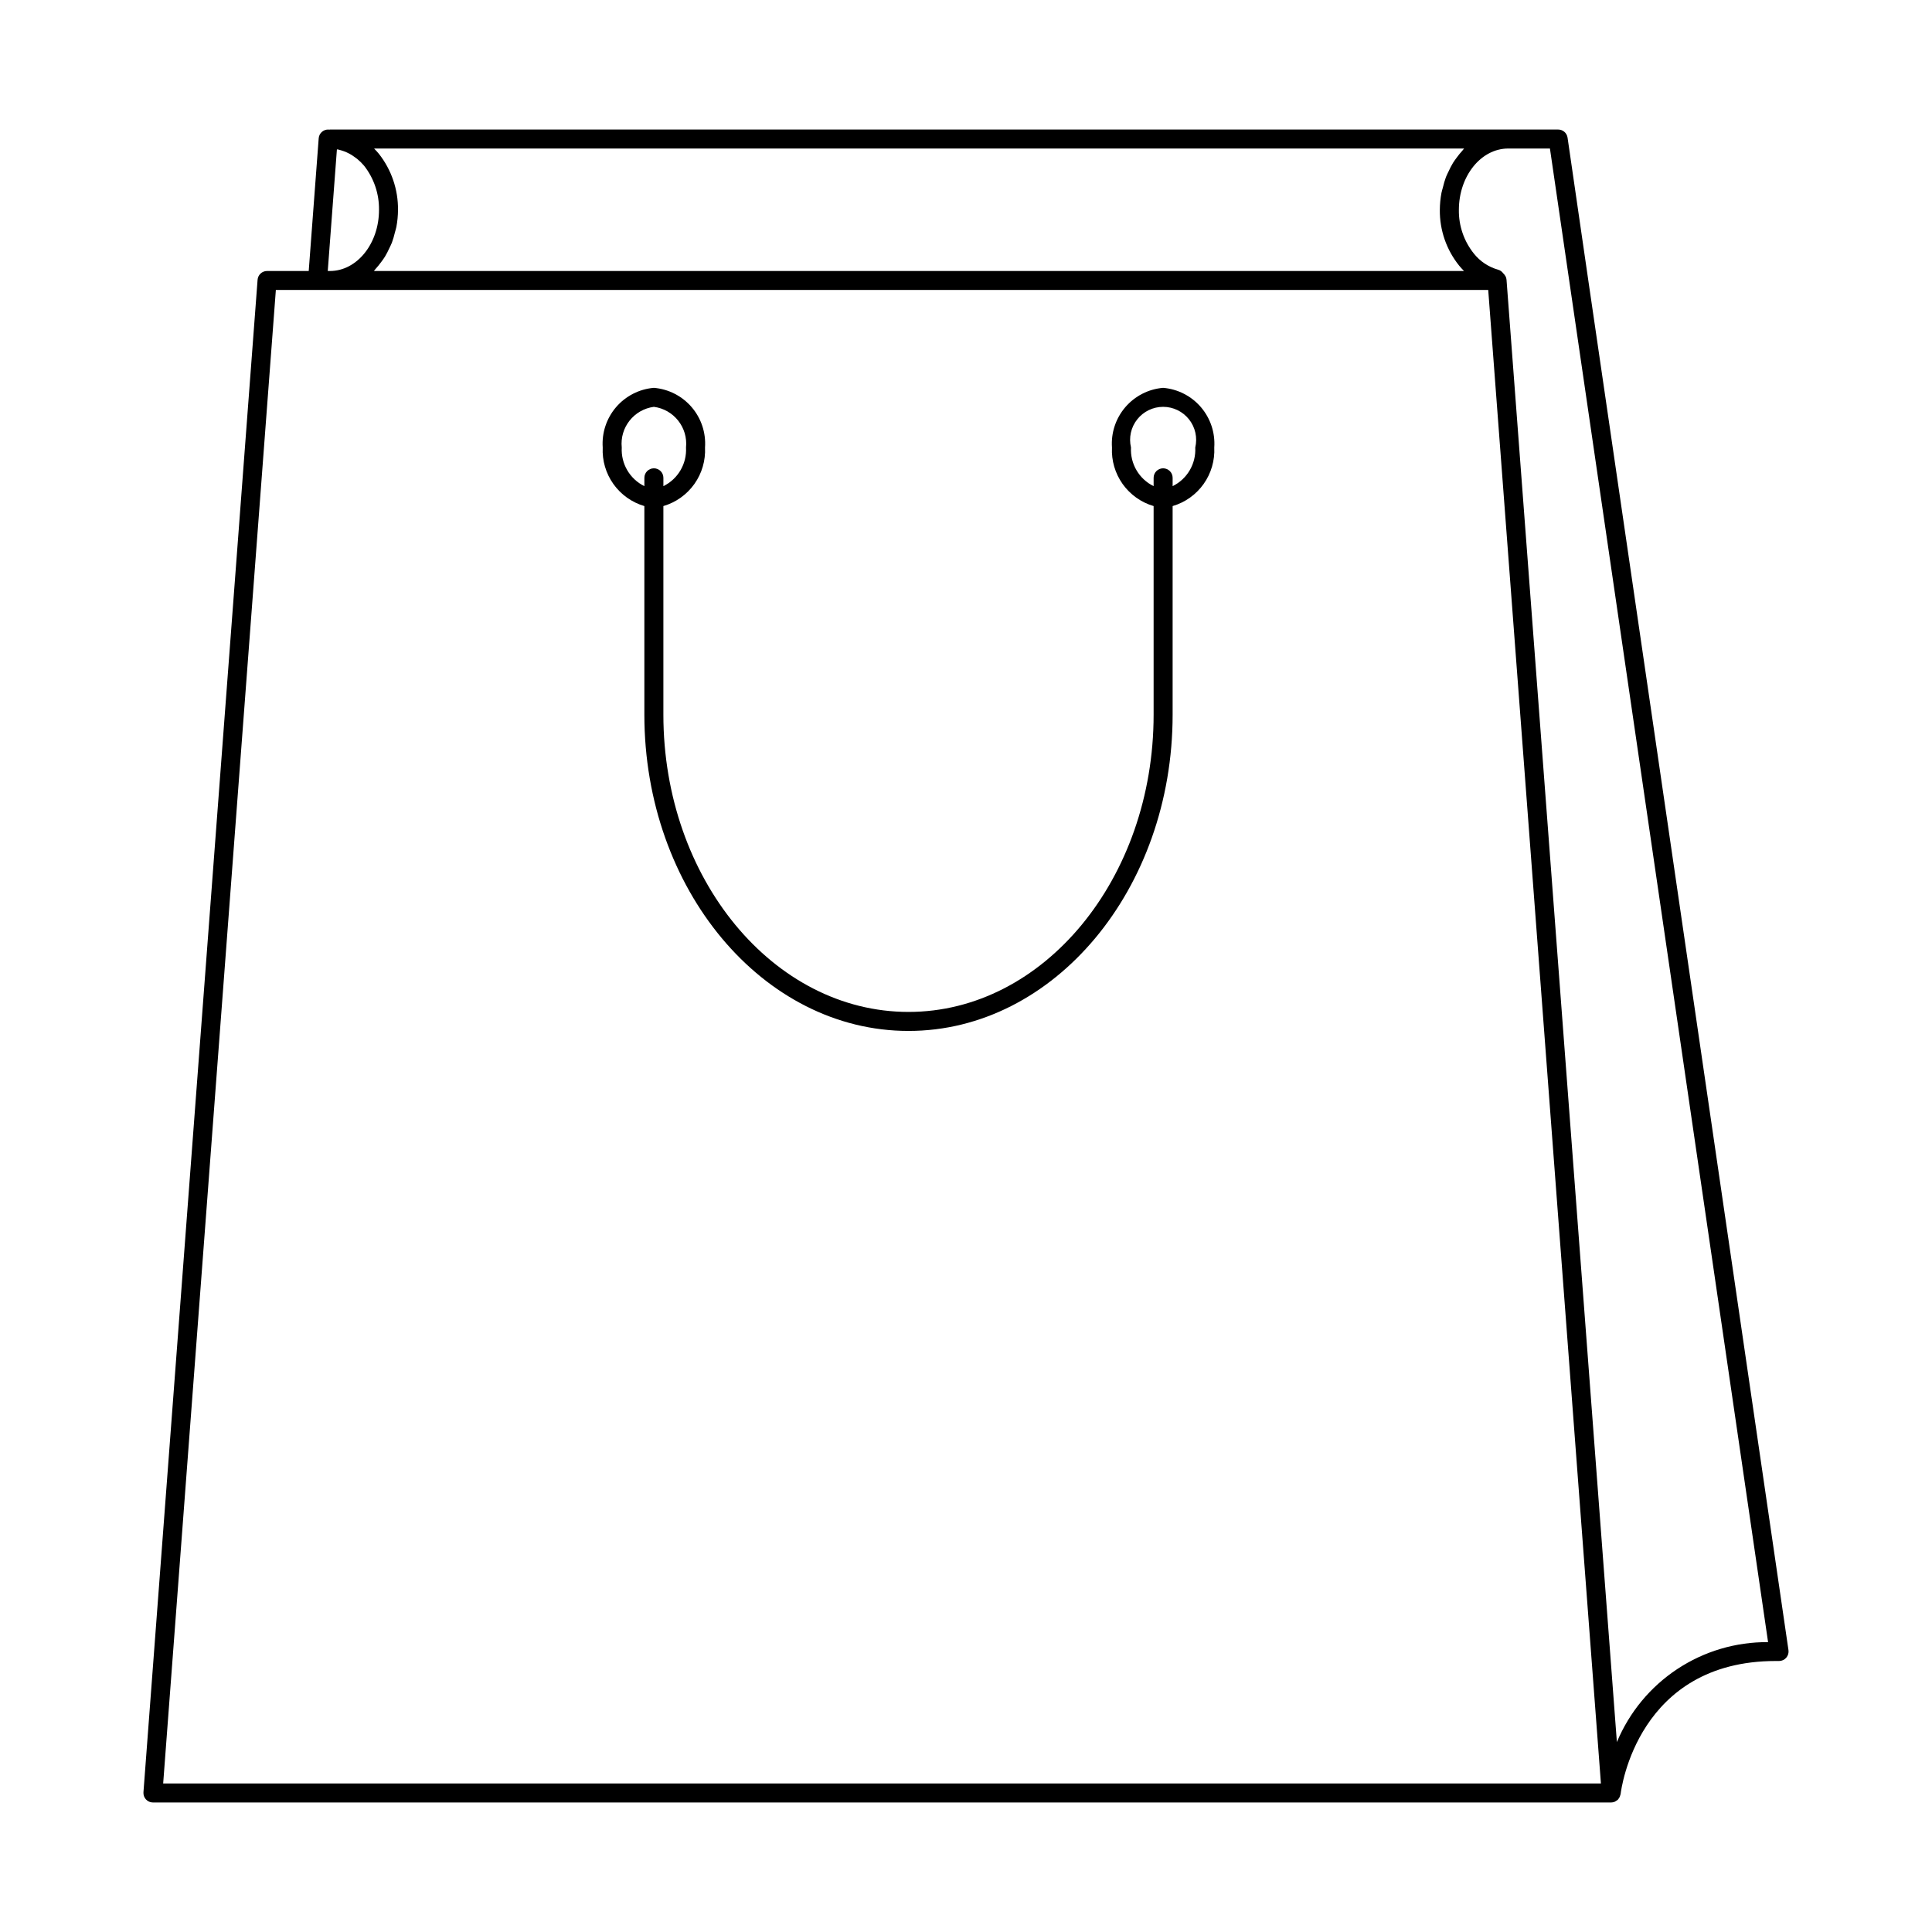 <?xml version="1.0" encoding="UTF-8"?>
<!-- Uploaded to: ICON Repo, www.svgrepo.com, Generator: ICON Repo Mixer Tools -->
<svg fill="#000000" width="800px" height="800px" version="1.1" viewBox="144 144 512 512" xmlns="http://www.w3.org/2000/svg">
 <g>
  <path d="m559.42 180.48c-0.18-1.238-1.242-2.152-2.492-2.152h-325.49c-0.059 0-0.105 0.027-0.164 0.031-0.105 0-0.199-0.031-0.305-0.031-1.316-0.004-2.414 1.012-2.512 2.324l-2.644 35.164h-11.039c-1.32 0-2.414 1.016-2.512 2.328l-30.246 400.82c-0.051 0.699 0.188 1.387 0.664 1.902 0.477 0.516 1.148 0.809 1.848 0.809h386.45c0.328-0.004 0.652-0.07 0.957-0.199 0.086-0.047 0.172-0.098 0.254-0.156 0.199-0.105 0.383-0.234 0.543-0.387 0.027-0.027 0.066-0.039 0.094-0.066 0.047-0.07 0.094-0.145 0.133-0.223 0.125-0.156 0.227-0.324 0.309-0.508 0.07-0.227 0.141-0.457 0.211-0.688 0.168-1.441 4.594-35.266 41.117-35.266h0.875c0.73 0 1.426-0.316 1.906-0.871 0.477-0.555 0.691-1.289 0.586-2.012l-53.094-363.33zm-316.28 2.883h288.86c-0.176 0.176-0.305 0.402-0.477 0.586-0.535 0.582-1.031 1.199-1.496 1.84-0.332 0.453-0.668 0.891-0.965 1.375-0.434 0.727-0.824 1.477-1.172 2.25-0.234 0.5-0.492 0.977-0.695 1.504-0.332 0.91-0.605 1.836-0.82 2.781-0.117 0.473-0.281 0.918-0.371 1.406-0.281 1.492-0.426 3.008-0.434 4.523-0.055 5.387 1.766 10.625 5.152 14.809 0.402 0.48 0.82 0.945 1.254 1.379h-288.89c0.172-0.172 0.301-0.398 0.469-0.582h0.004c0.527-0.578 1.023-1.188 1.48-1.824 0.332-0.449 0.664-0.887 0.961-1.371v0.004c0.434-0.73 0.824-1.48 1.172-2.254 0.23-0.496 0.484-0.965 0.684-1.48 0.328-0.91 0.602-1.84 0.82-2.781 0.117-0.469 0.277-0.91 0.367-1.391 0.281-1.488 0.422-2.996 0.43-4.508 0.055-5.398-1.738-10.652-5.082-14.887-0.406-0.488-0.824-0.945-1.258-1.379zm-9.855 0.223c0.125 0.023 0.258 0.02 0.383 0.047 0.254 0.055 0.5 0.137 0.75 0.211h0.004c0.504 0.148 1 0.332 1.48 0.547 0.254 0.117 0.508 0.238 0.758 0.375 0.488 0.273 0.957 0.578 1.402 0.91 0.211 0.156 0.426 0.293 0.629 0.461v0.004c0.656 0.543 1.262 1.141 1.809 1.793 2.609 3.336 4 7.461 3.941 11.695 0 8.926-5.836 16.188-13.008 16.188h-0.574zm-46.043 433.05 29.863-395.79h321.29l29.867 395.79zm385.25-10.957-29.246-387.54c-0.027-0.328-0.117-0.648-0.27-0.945-0.035-0.066-0.09-0.113-0.129-0.176-0.125-0.211-0.277-0.402-0.457-0.57l-0.035-0.035c-0.328-0.461-0.805-0.797-1.352-0.945-2.523-0.715-4.762-2.199-6.394-4.25-2.641-3.285-4.051-7.383-3.992-11.594 0-8.969 5.863-16.266 13.074-16.266h11.059l57.809 395.82c-8.555-0.062-16.938 2.426-24.074 7.144s-12.703 11.457-15.996 19.355z"/>
  <path d="m452.24 246.78c-3.883 0.324-7.484 2.168-10.02 5.125-2.535 2.961-3.809 6.797-3.535 10.688-0.172 3.449 0.824 6.856 2.824 9.672 2.004 2.816 4.894 4.875 8.211 5.848v55.281c0 43.438-29.141 78.777-64.957 78.777-35.82 0.004-64.961-35.336-64.961-78.777v-55.281c3.316-0.973 6.207-3.031 8.211-5.848 2-2.816 2.996-6.223 2.824-9.672 0.273-3.891-0.996-7.727-3.535-10.688-2.535-2.957-6.137-4.801-10.02-5.125-3.883 0.324-7.481 2.168-10.02 5.125-2.535 2.961-3.805 6.797-3.535 10.688-0.172 3.449 0.824 6.856 2.828 9.672 2 2.816 4.891 4.875 8.207 5.848v55.281c0 46.219 31.398 83.816 69.996 83.816 38.602 0.004 70-37.598 70-83.816v-55.281c3.316-0.973 6.207-3.031 8.211-5.848 2-2.816 2.996-6.223 2.824-9.672 0.27-3.891-1-7.727-3.535-10.688-2.535-2.957-6.137-4.801-10.02-5.125zm-143.47 15.812c-0.543-5.305 3.231-10.078 8.516-10.777 5.285 0.699 9.059 5.473 8.516 10.777 0.238 4.309-2.125 8.34-5.996 10.242v-2.211c0-1.391-1.129-2.516-2.519-2.516s-2.519 1.125-2.519 2.516v2.211c-3.871-1.902-6.231-5.934-5.996-10.242zm145.99 10.242v-2.211c0-1.391-1.129-2.516-2.519-2.516-1.391 0-2.519 1.125-2.519 2.516v2.211c-3.871-1.902-6.234-5.934-5.996-10.242-0.621-2.606-0.012-5.352 1.648-7.449 1.66-2.102 4.191-3.328 6.867-3.328 2.676 0 5.207 1.227 6.867 3.328 1.66 2.098 2.266 4.844 1.648 7.449 0.234 4.309-2.125 8.34-5.996 10.242z"/>
 </g>
</svg>
